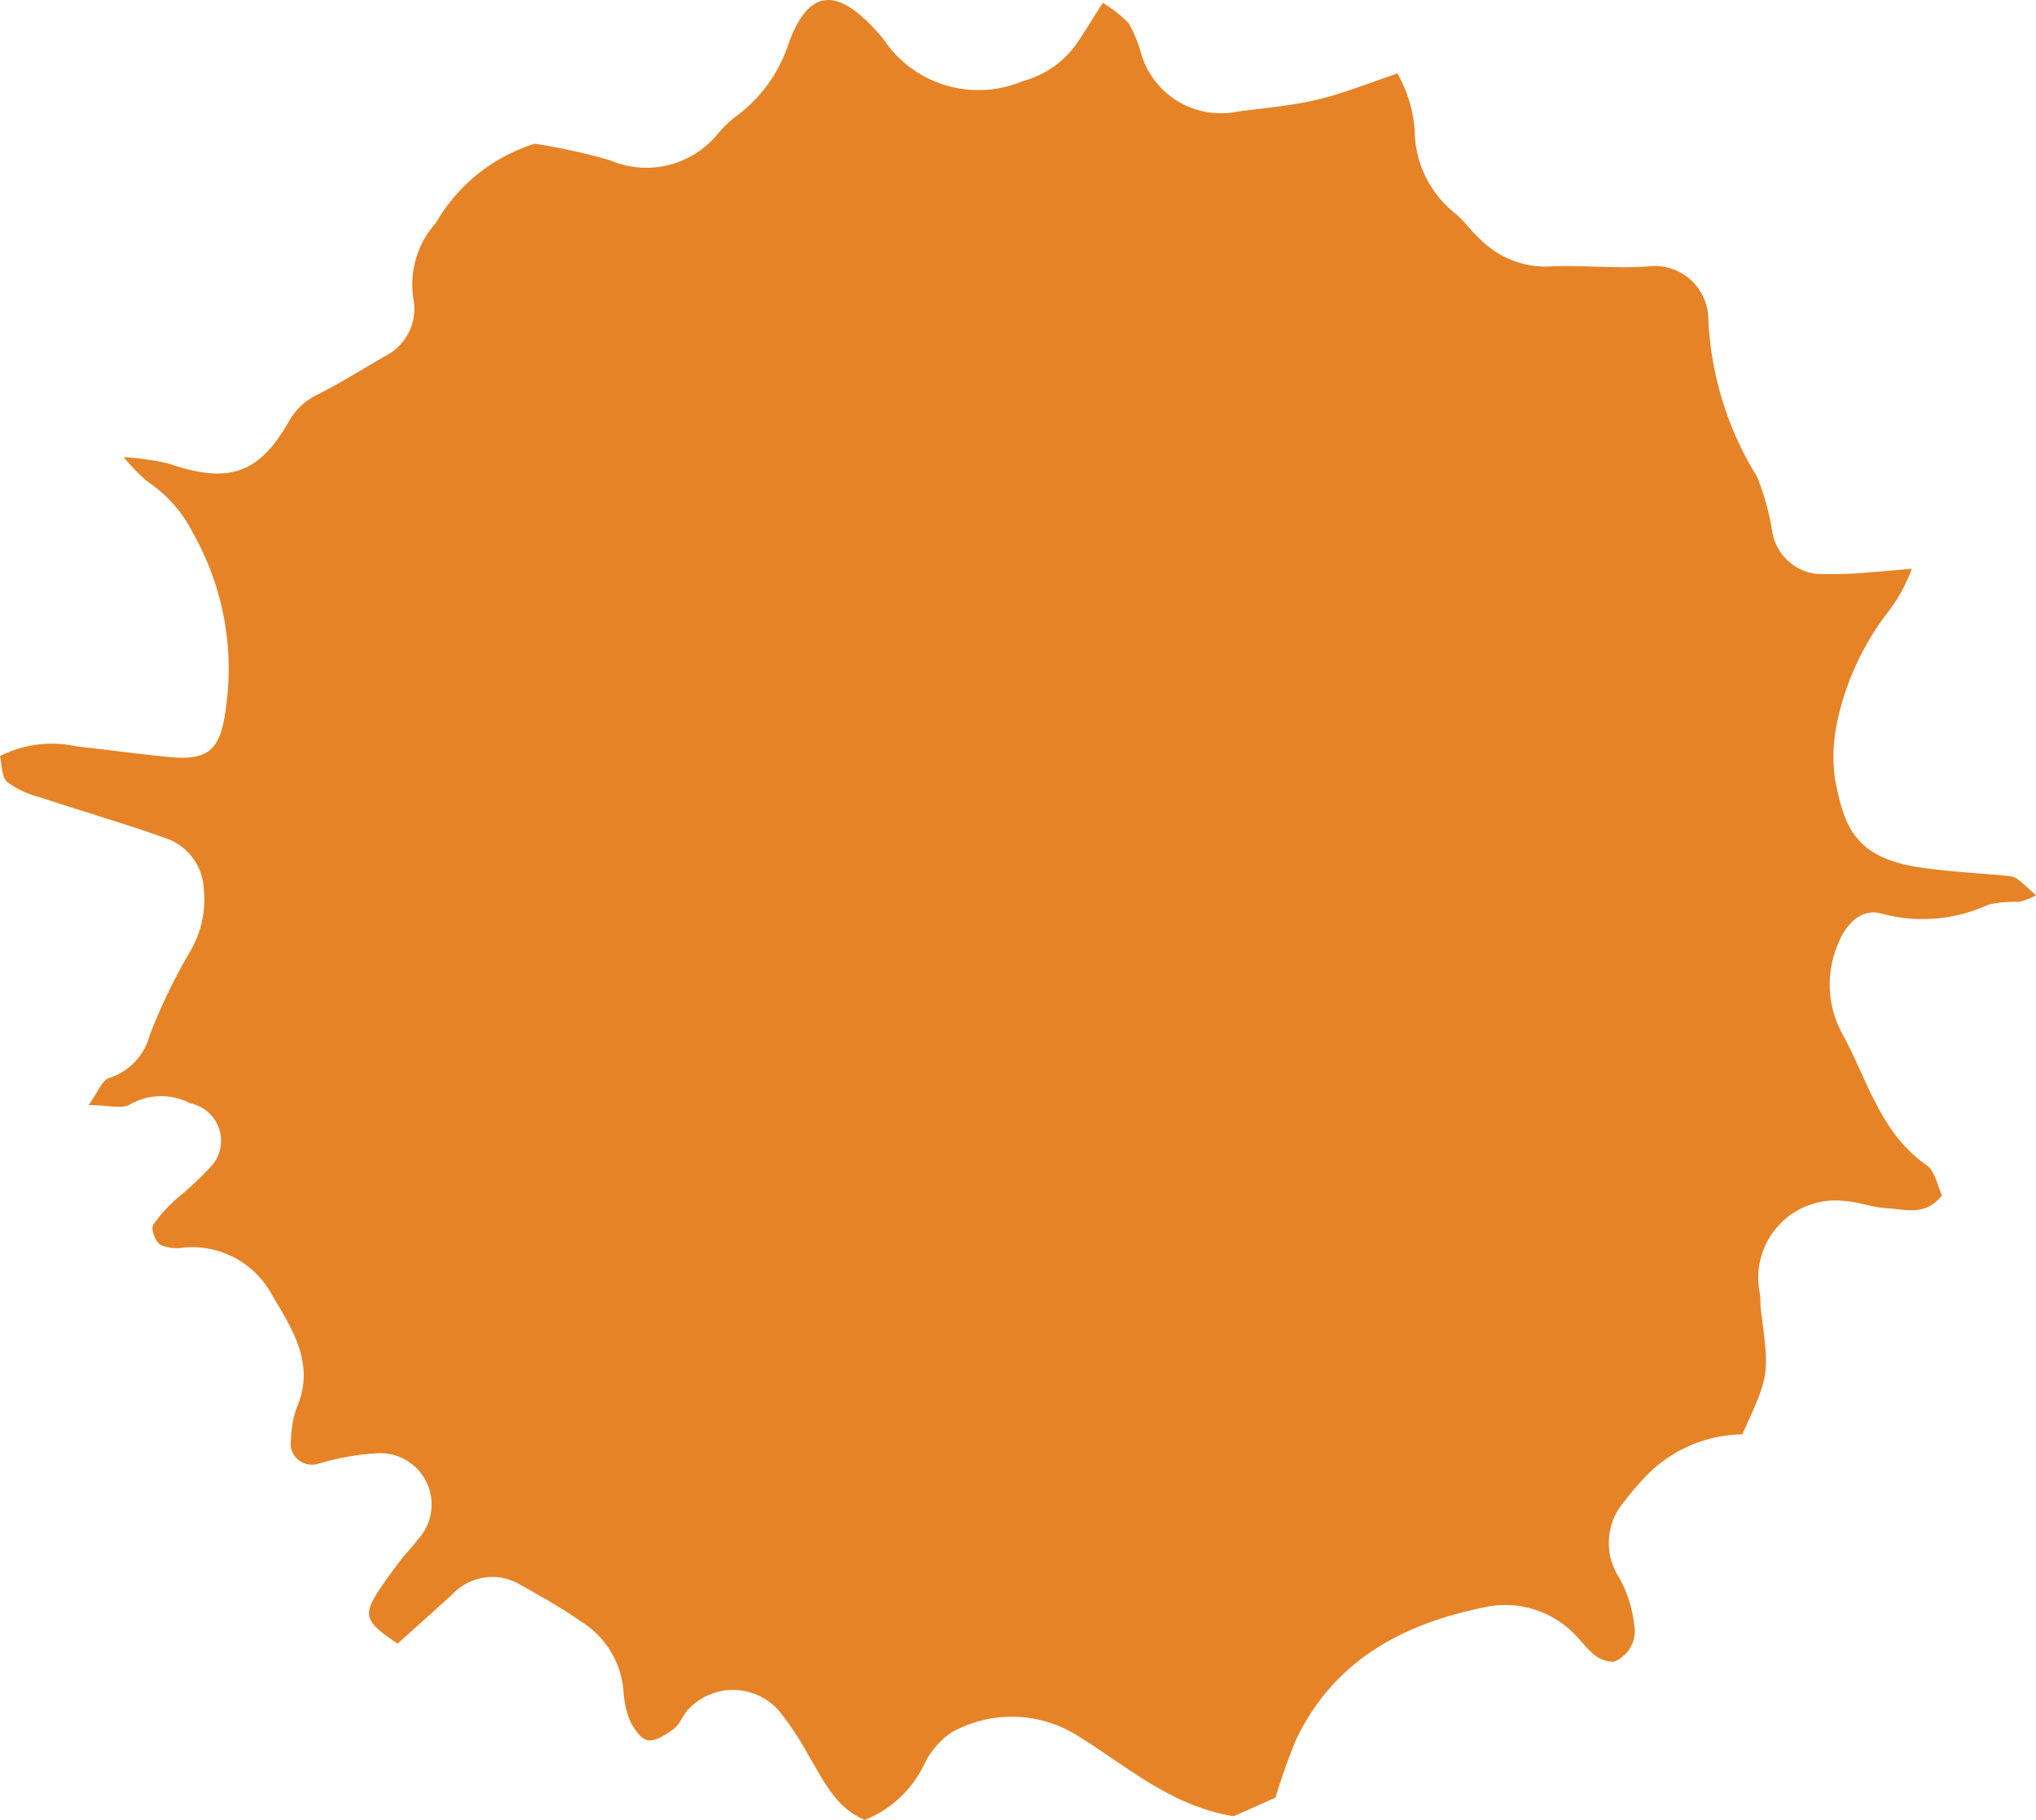 <svg xmlns="http://www.w3.org/2000/svg" viewBox="0 0 66 59"><defs><style>.a{fill:#e68327;fill-rule:evenodd;}</style></defs><path class="a" d="M35.747.092a4.201,4.201,0,0,1,.835.655,4.035,4.035,0,0,1,.392.932,2.694,2.694,0,0,0,3.135,1.94c.87-.115,1.752-.189,2.604-.39.844-.199,1.655-.535,2.586-.846a4.341,4.341,0,0,1,.57,2.069A3.457,3.457,0,0,0,47.151,6.902c.314.25.544.605.848.869a2.987,2.987,0,0,0,2.198.871c1.076-.059,2.164.075,3.237-.006A1.739,1.739,0,0,1,55.376,10.277a10.583,10.583,0,0,0,1.584,5.184,8.375,8.375,0,0,1,.49,1.761,1.637,1.637,0,0,0,1.741,1.388,11.361,11.361,0,0,0,1.413-.056c.397-.025.793-.066,1.369-.116a5.142,5.142,0,0,1-.766,1.396,8.859,8.859,0,0,0-1.627,3.459,5.333,5.333,0,0,0-.087,2.018c.288,1.445.609,2.488,2.725,2.808.936.141,1.886.183,2.83.274.302.029.302.037.953.635a2.673,2.673,0,0,1-.547.211,3.999,3.999,0,0,0-.987.085,5.093,5.093,0,0,1-3.498.288c-.645-.168-1.139.363-1.382.977a3.357,3.357,0,0,0,.148,2.956c.807,1.47,1.22,3.191,2.721,4.232.274.19.35.67.497.976-.55.694-1.196.448-1.775.419-.467-.023-.925-.209-1.392-.237a2.503,2.503,0,0,0-2.748,2.942c.041.197.019.407.046.609.276,2.084.277,2.084-.607,4.016a4.415,4.415,0,0,0-3.167,1.403,8.61,8.61,0,0,0-.658.776,2.056,2.056,0,0,0-.166,2.466,4.01,4.01,0,0,1,.488,1.523,1.07,1.07,0,0,1-.66,1.203c-.661.007-.956-.627-1.394-1.01a3.144,3.144,0,0,0-2.825-.75c-2.631.535-4.845,1.719-6.075,4.271a19.486,19.486,0,0,0-.671,1.893c-.368.164-.912.407-1.358.605-2.068-.339-3.507-1.666-5.1-2.636a4.005,4.005,0,0,0-4.034-.089,2.639,2.639,0,0,0-.896,1.041A3.615,3.615,0,0,1,28.036,59c-.938-.378-1.327-1.263-1.811-2.063a10.355,10.355,0,0,0-.875-1.35,1.977,1.977,0,0,0-3.018-.188c-.193.183-.279.49-.485.645-.251.189-.607.424-.862.37-.241-.051-.471-.422-.594-.702a3.326,3.326,0,0,1-.188-.994,2.94,2.94,0,0,0-1.381-2.159c-.611-.426-1.264-.795-1.915-1.16a1.774,1.774,0,0,0-2.239.284c-.596.543-1.197,1.08-1.777,1.602-1.006-.661-1.115-.9-.701-1.577.248-.405.541-.783.825-1.164.163-.217.368-.403.523-.626a1.666,1.666,0,0,0-1.257-2.807,8.345,8.345,0,0,0-1.972.346.691.691,0,0,1-.875-.799A3.366,3.366,0,0,1,9.61,45.656c.622-1.403-.116-2.54-.765-3.626a2.945,2.945,0,0,0-2.867-1.587,1.341,1.341,0,0,1-.776-.086c-.162-.105-.317-.51-.239-.642a4.612,4.612,0,0,1,.811-.893,11.233,11.233,0,0,0,1.035-.97,1.237,1.237,0,0,0-.638-2.081,2.037,2.037,0,0,0-1.94.025c-.262.175-.735.029-1.357.029.303-.418.432-.801.66-.874A1.991,1.991,0,0,0,4.857,33.553a18.306,18.306,0,0,1,1.323-2.735,3.285,3.285,0,0,0,.429-1.954,1.831,1.831,0,0,0-1.26-1.699c-1.333-.474-2.695-.867-4.038-1.313a3.031,3.031,0,0,1-1.079-.501C.045,25.184.066,24.781,0,24.512a3.718,3.718,0,0,1,2.489-.313c1.009.108,2.014.252,3.023.346,1.26.118,1.639-.245,1.81-1.588a8.95,8.95,0,0,0-1.078-5.699,4.358,4.358,0,0,0-1.461-1.645,6.092,6.092,0,0,1-.774-.793,9.214,9.214,0,0,1,1.435.203c1.932.663,2.931.373,3.907-1.338a2.15,2.15,0,0,1,.996-.92c.723-.366,1.412-.801,2.114-1.208a1.717,1.717,0,0,0,.938-1.881,2.976,2.976,0,0,1,.729-2.444,5.623,5.623,0,0,1,3.211-2.573,20.194,20.194,0,0,1,2.427.534,2.987,2.987,0,0,0,3.484-.831,3.589,3.589,0,0,1,.582-.568A4.783,4.783,0,0,0,25.578,1.371c.616-1.653,1.47-1.785,2.673-.536a4.884,4.884,0,0,1,.403.458,3.698,3.698,0,0,0,4.509,1.334,3.112,3.112,0,0,0,1.77-1.256C35.192.985,35.433.588,35.747.092Z"/></svg>